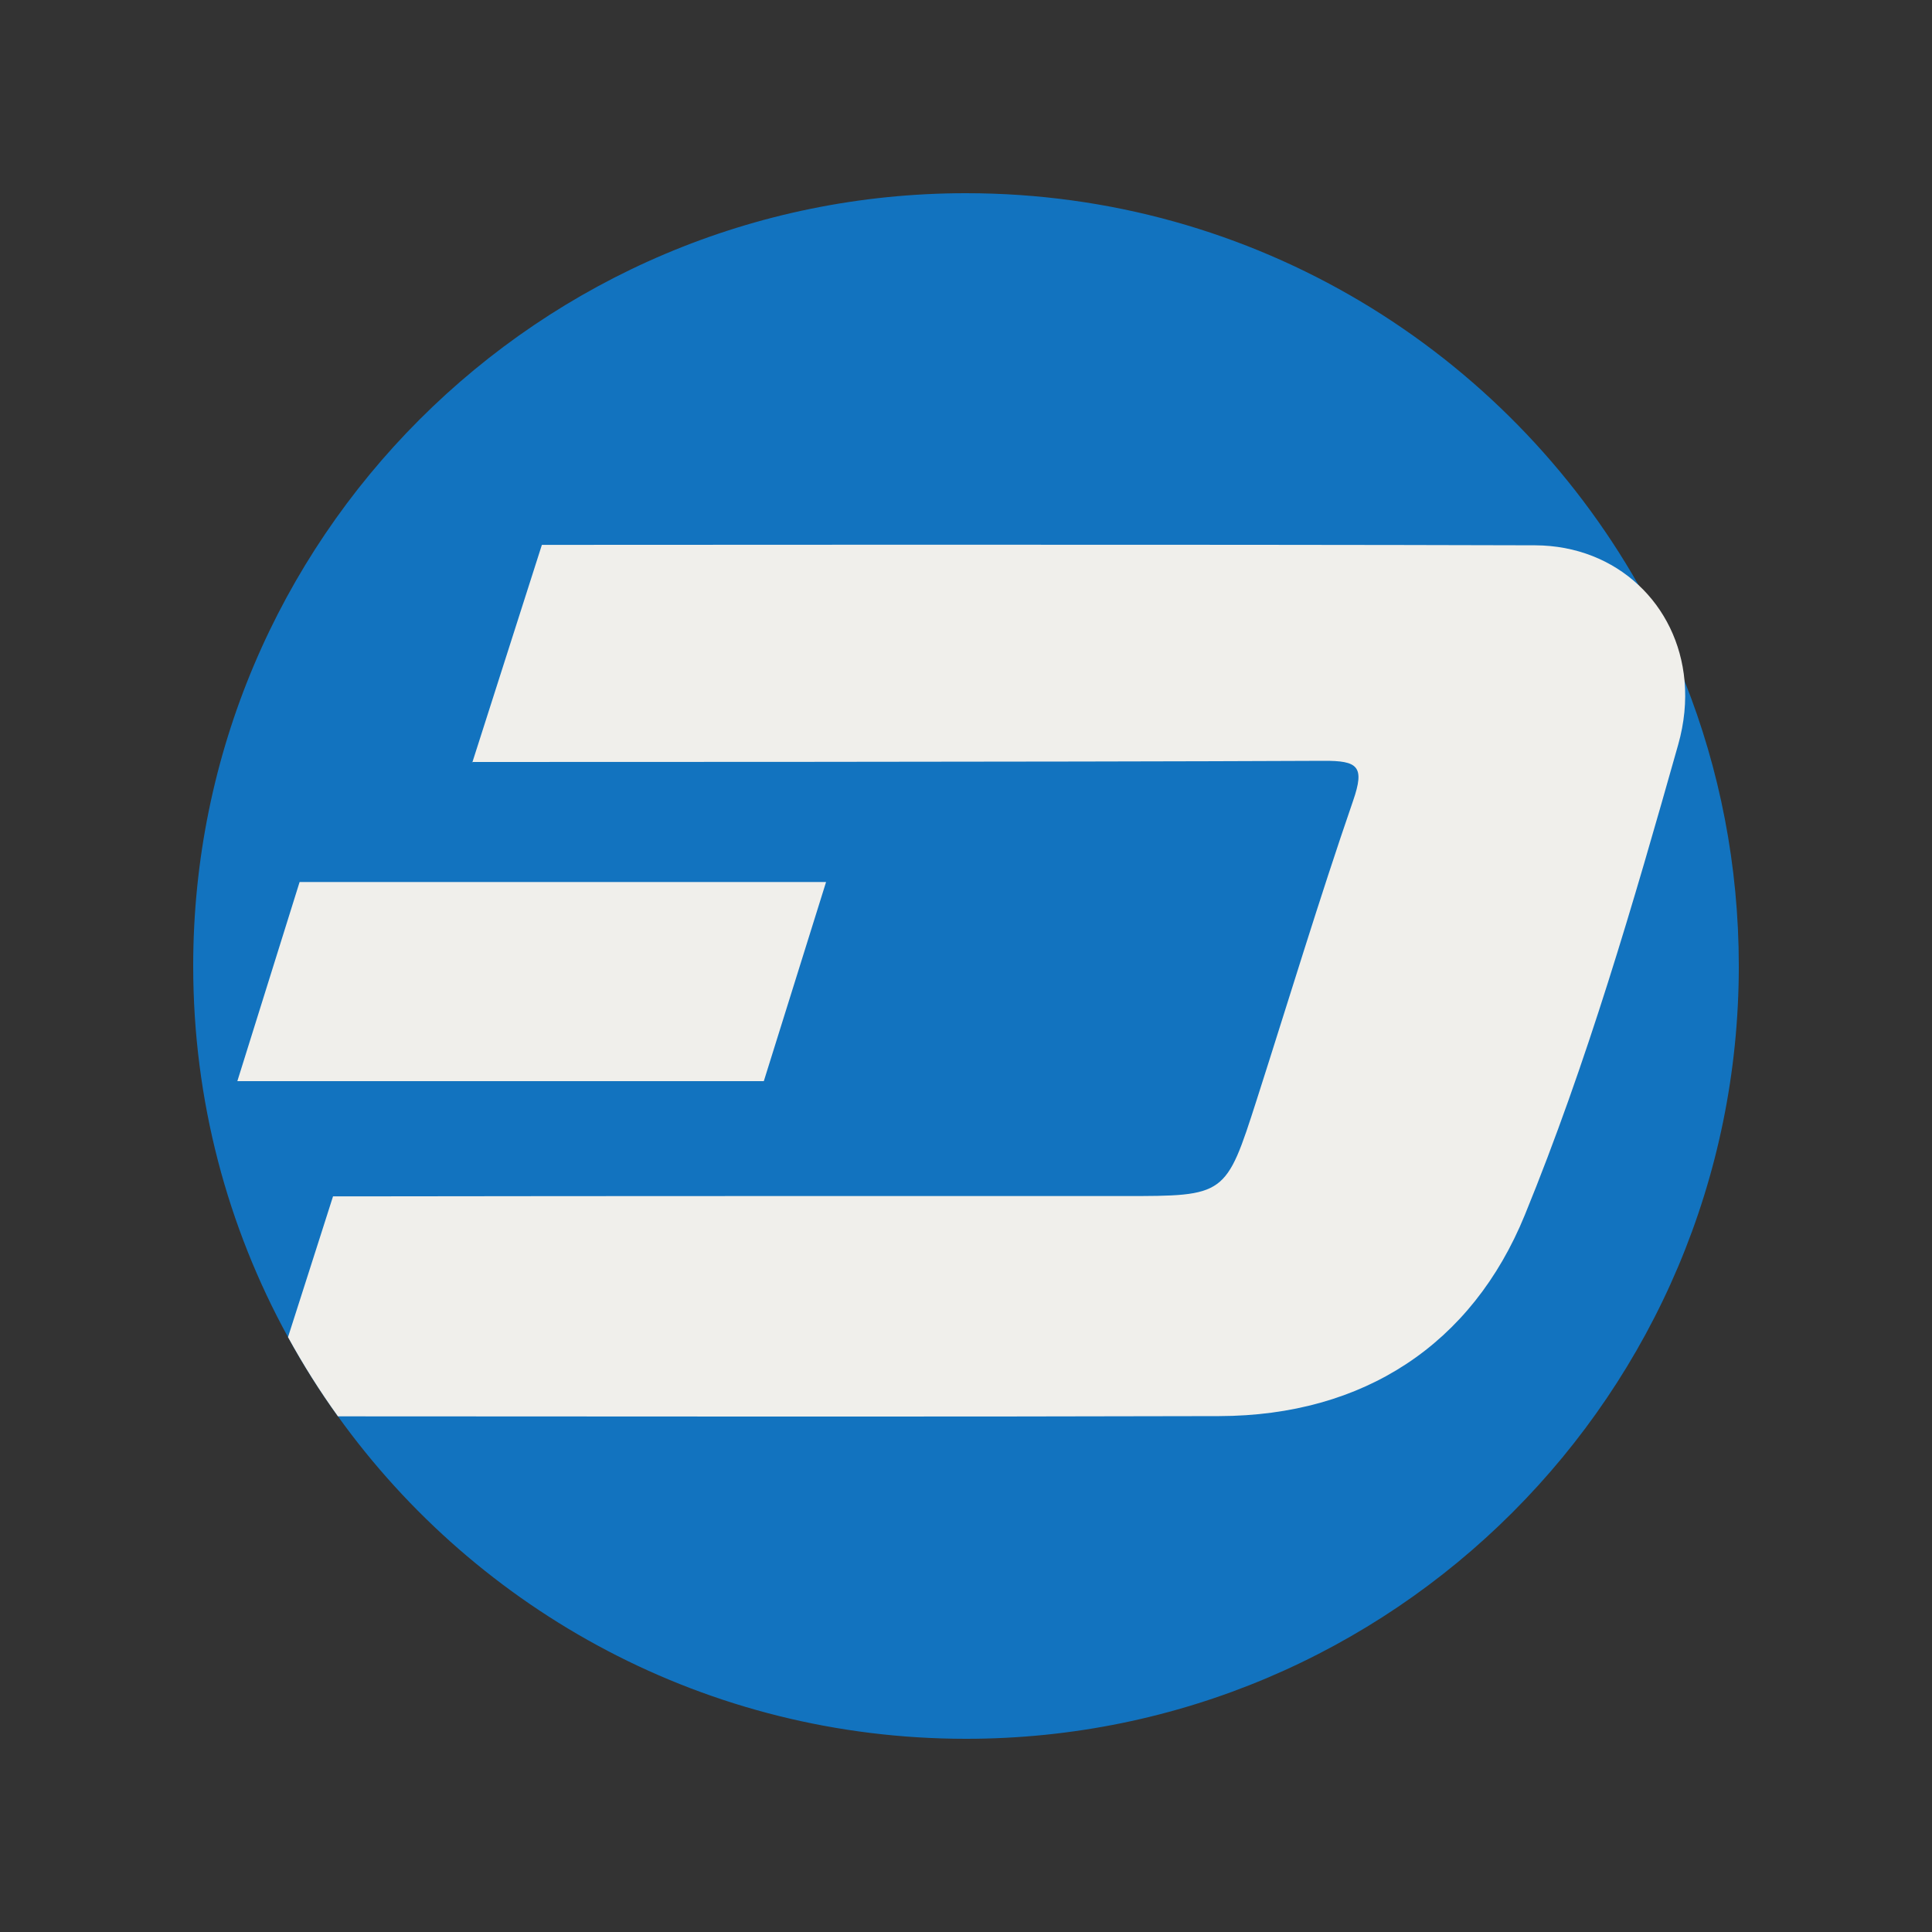 <svg width="40" height="40" viewBox="0 0 40 40" fill="none" xmlns="http://www.w3.org/2000/svg">
<rect x="0" y="0" width="40" height="40" fill="#333333" stroke="none"/>
<path d="M36 20C36 28.837 28.837 36 20 36C14.643 36 9.9 33.367 6.997 29.324C6.62 28.801 6.275 28.253 5.963 27.684C4.711 25.403 4 22.785 4 20C4 11.163 11.163 4 20 4C25.968 4 31.173 7.268 33.923 12.112C34.285 12.748 34.604 13.411 34.877 14.098C35.602 15.925 36 17.916 36 20Z" fill="#1273BF"/>
<path d="M17.103 18.261H6.203L4.914 22.384H15.814L17.103 18.261Z" fill="#F0EFEB"/>
<path d="M34.744 15.421C33.816 18.706 32.858 22.004 31.569 25.157C30.477 27.828 28.241 29.311 25.241 29.319C19.16 29.336 13.078 29.325 6.997 29.324C6.62 28.801 6.275 28.253 5.963 27.684C6.198 26.95 6.446 26.173 6.624 25.618L6.895 24.769H7.677C12.873 24.761 18.07 24.763 23.266 24.763C25.378 24.763 25.379 24.764 26.019 22.77C26.681 20.704 27.308 18.627 28.015 16.577C28.26 15.867 28.116 15.748 27.405 15.752C21.88 15.778 9.782 15.776 9.782 15.776L11.219 11.281C11.219 11.281 25.153 11.269 31.783 11.29C32.633 11.293 33.377 11.601 33.923 12.112C34.46 12.612 34.806 13.307 34.877 14.098C34.914 14.517 34.874 14.963 34.744 15.421Z" fill="#F0EFEB"/>
<path d="M9.775 15.795L9.781 15.776H9.775V15.795Z" fill="#F0EFEB"/>
</svg>
